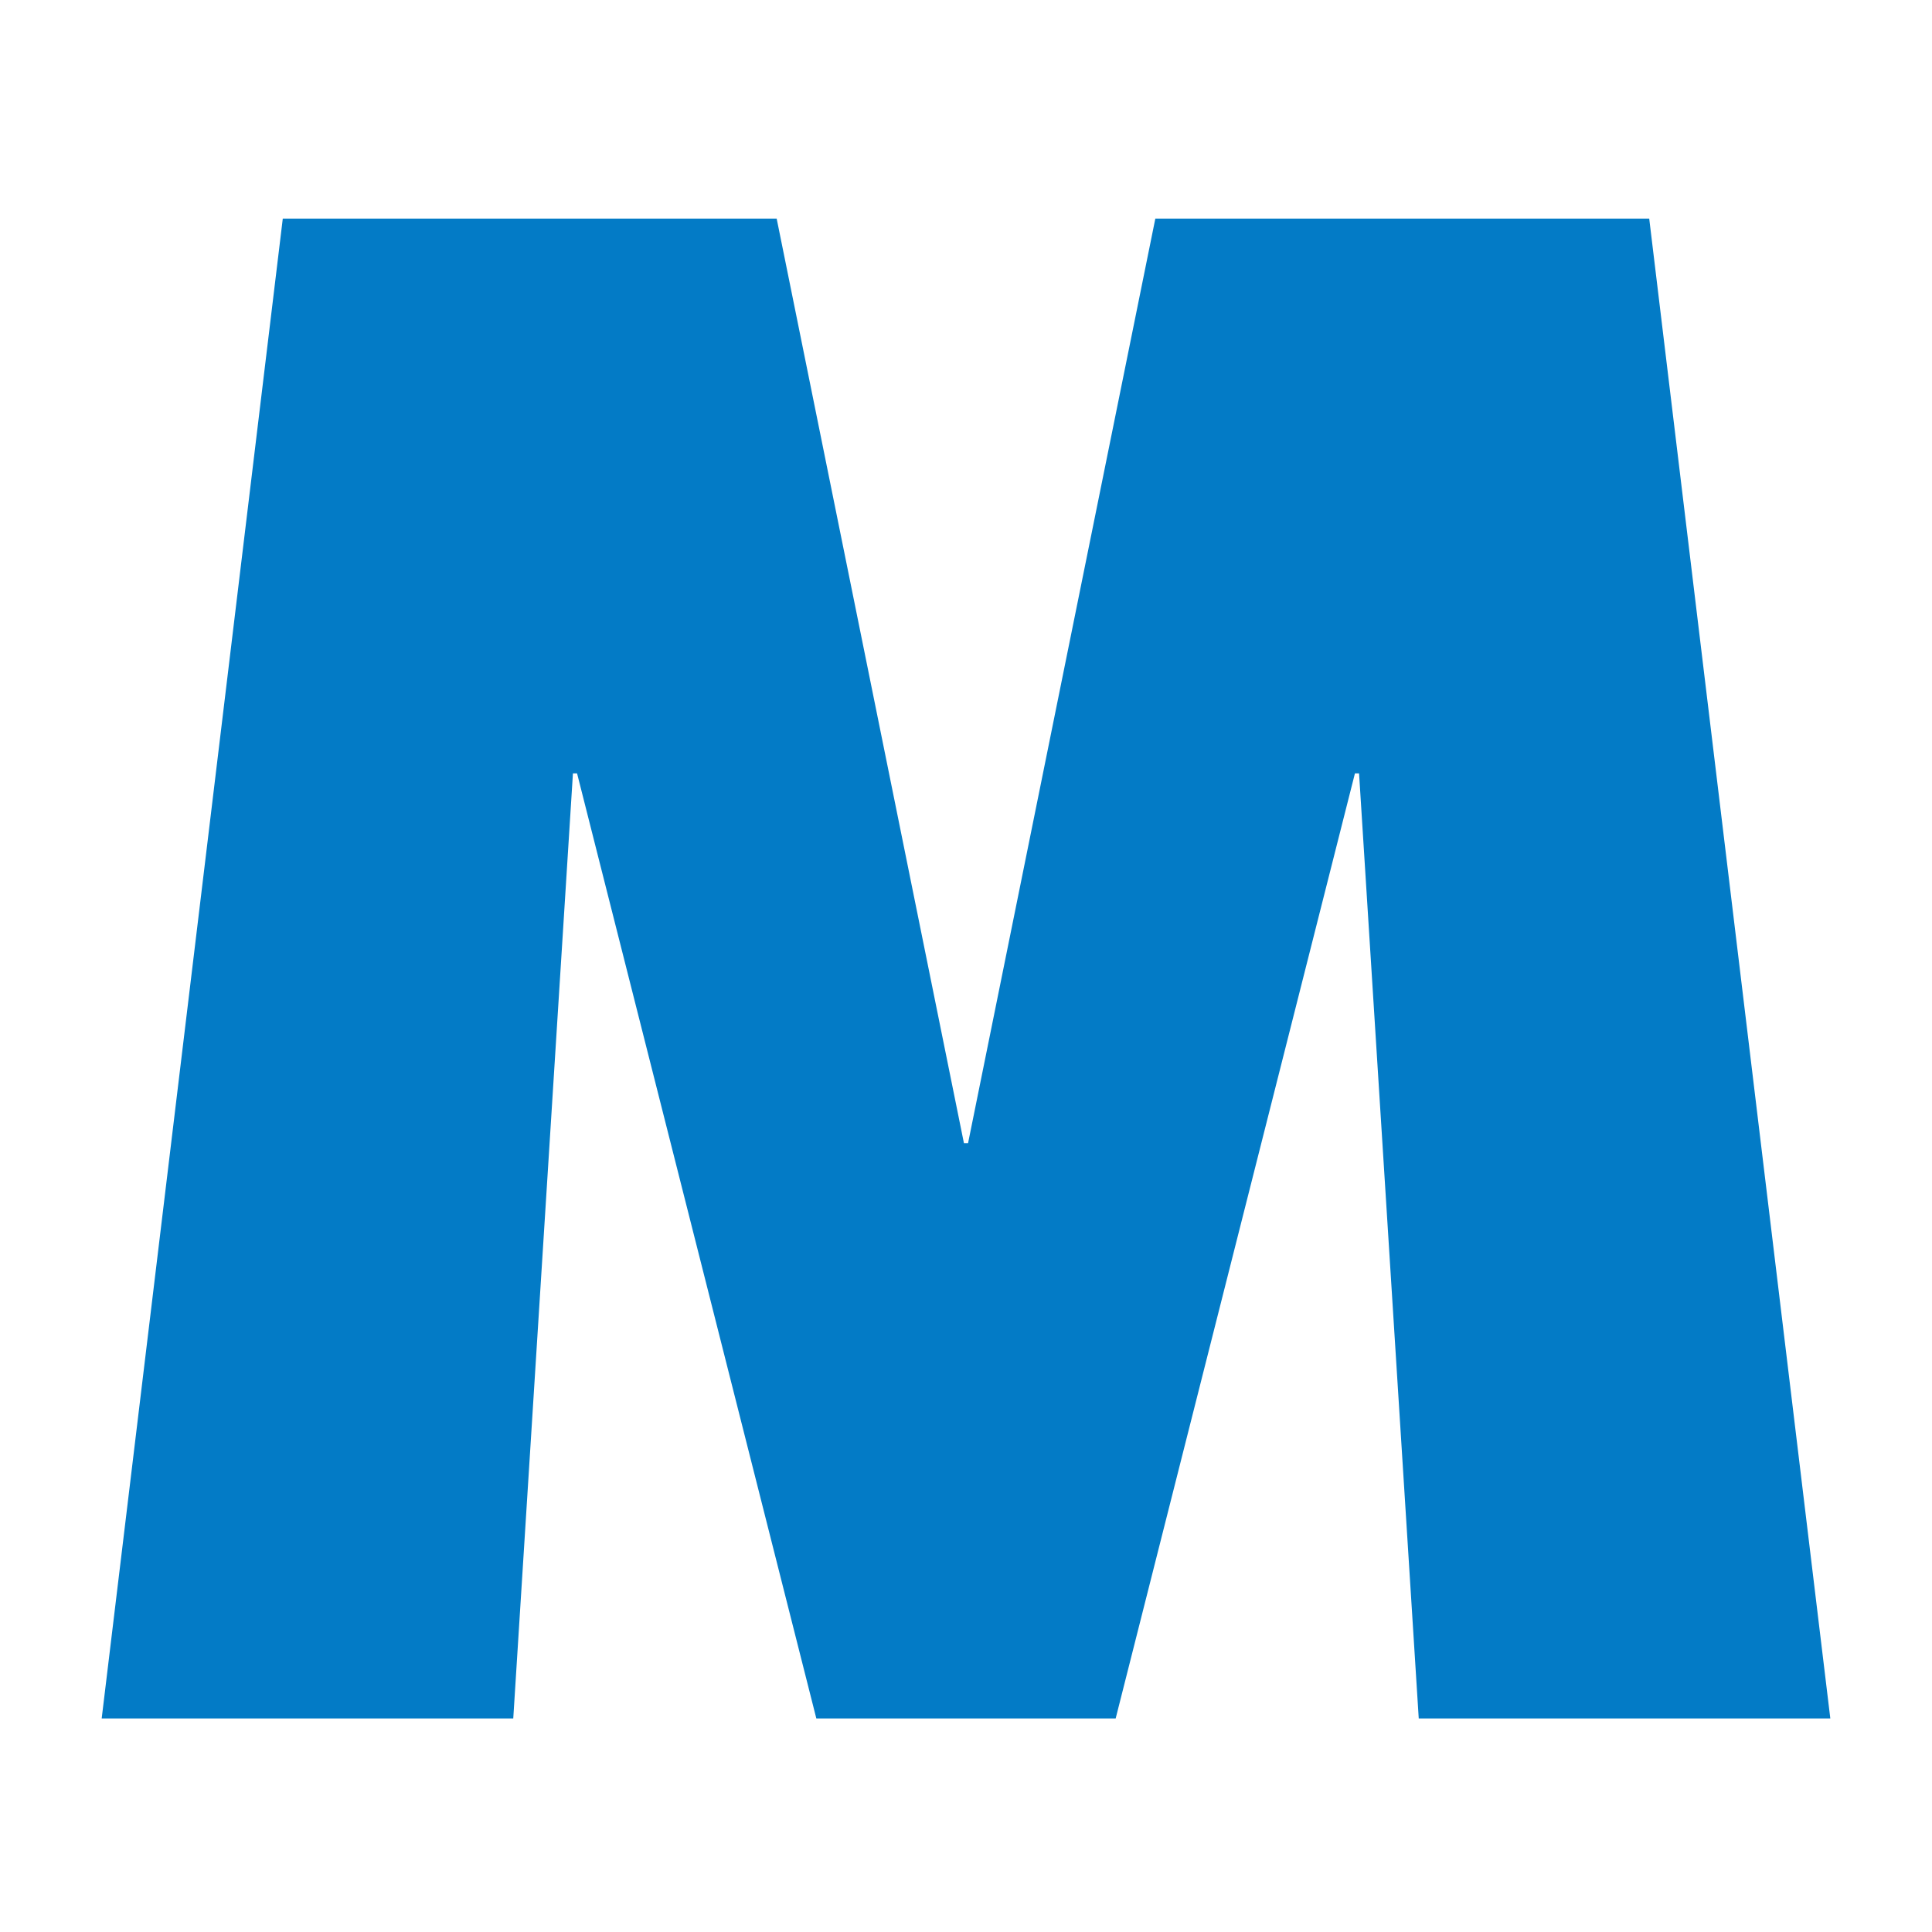 <svg xmlns="http://www.w3.org/2000/svg" width="380" height="380" viewBox="0 0 380 380" fill="none"><path d="M20 338L55.619 43H152.762L189.595 224.849H190.405L227.238 43H324.381L360 338H279.048L267.31 152.11H266.5L219.437 338H160.563L113.5 152.11H112.69L100.952 338H20Z" fill="#037BC6"></path></svg>
